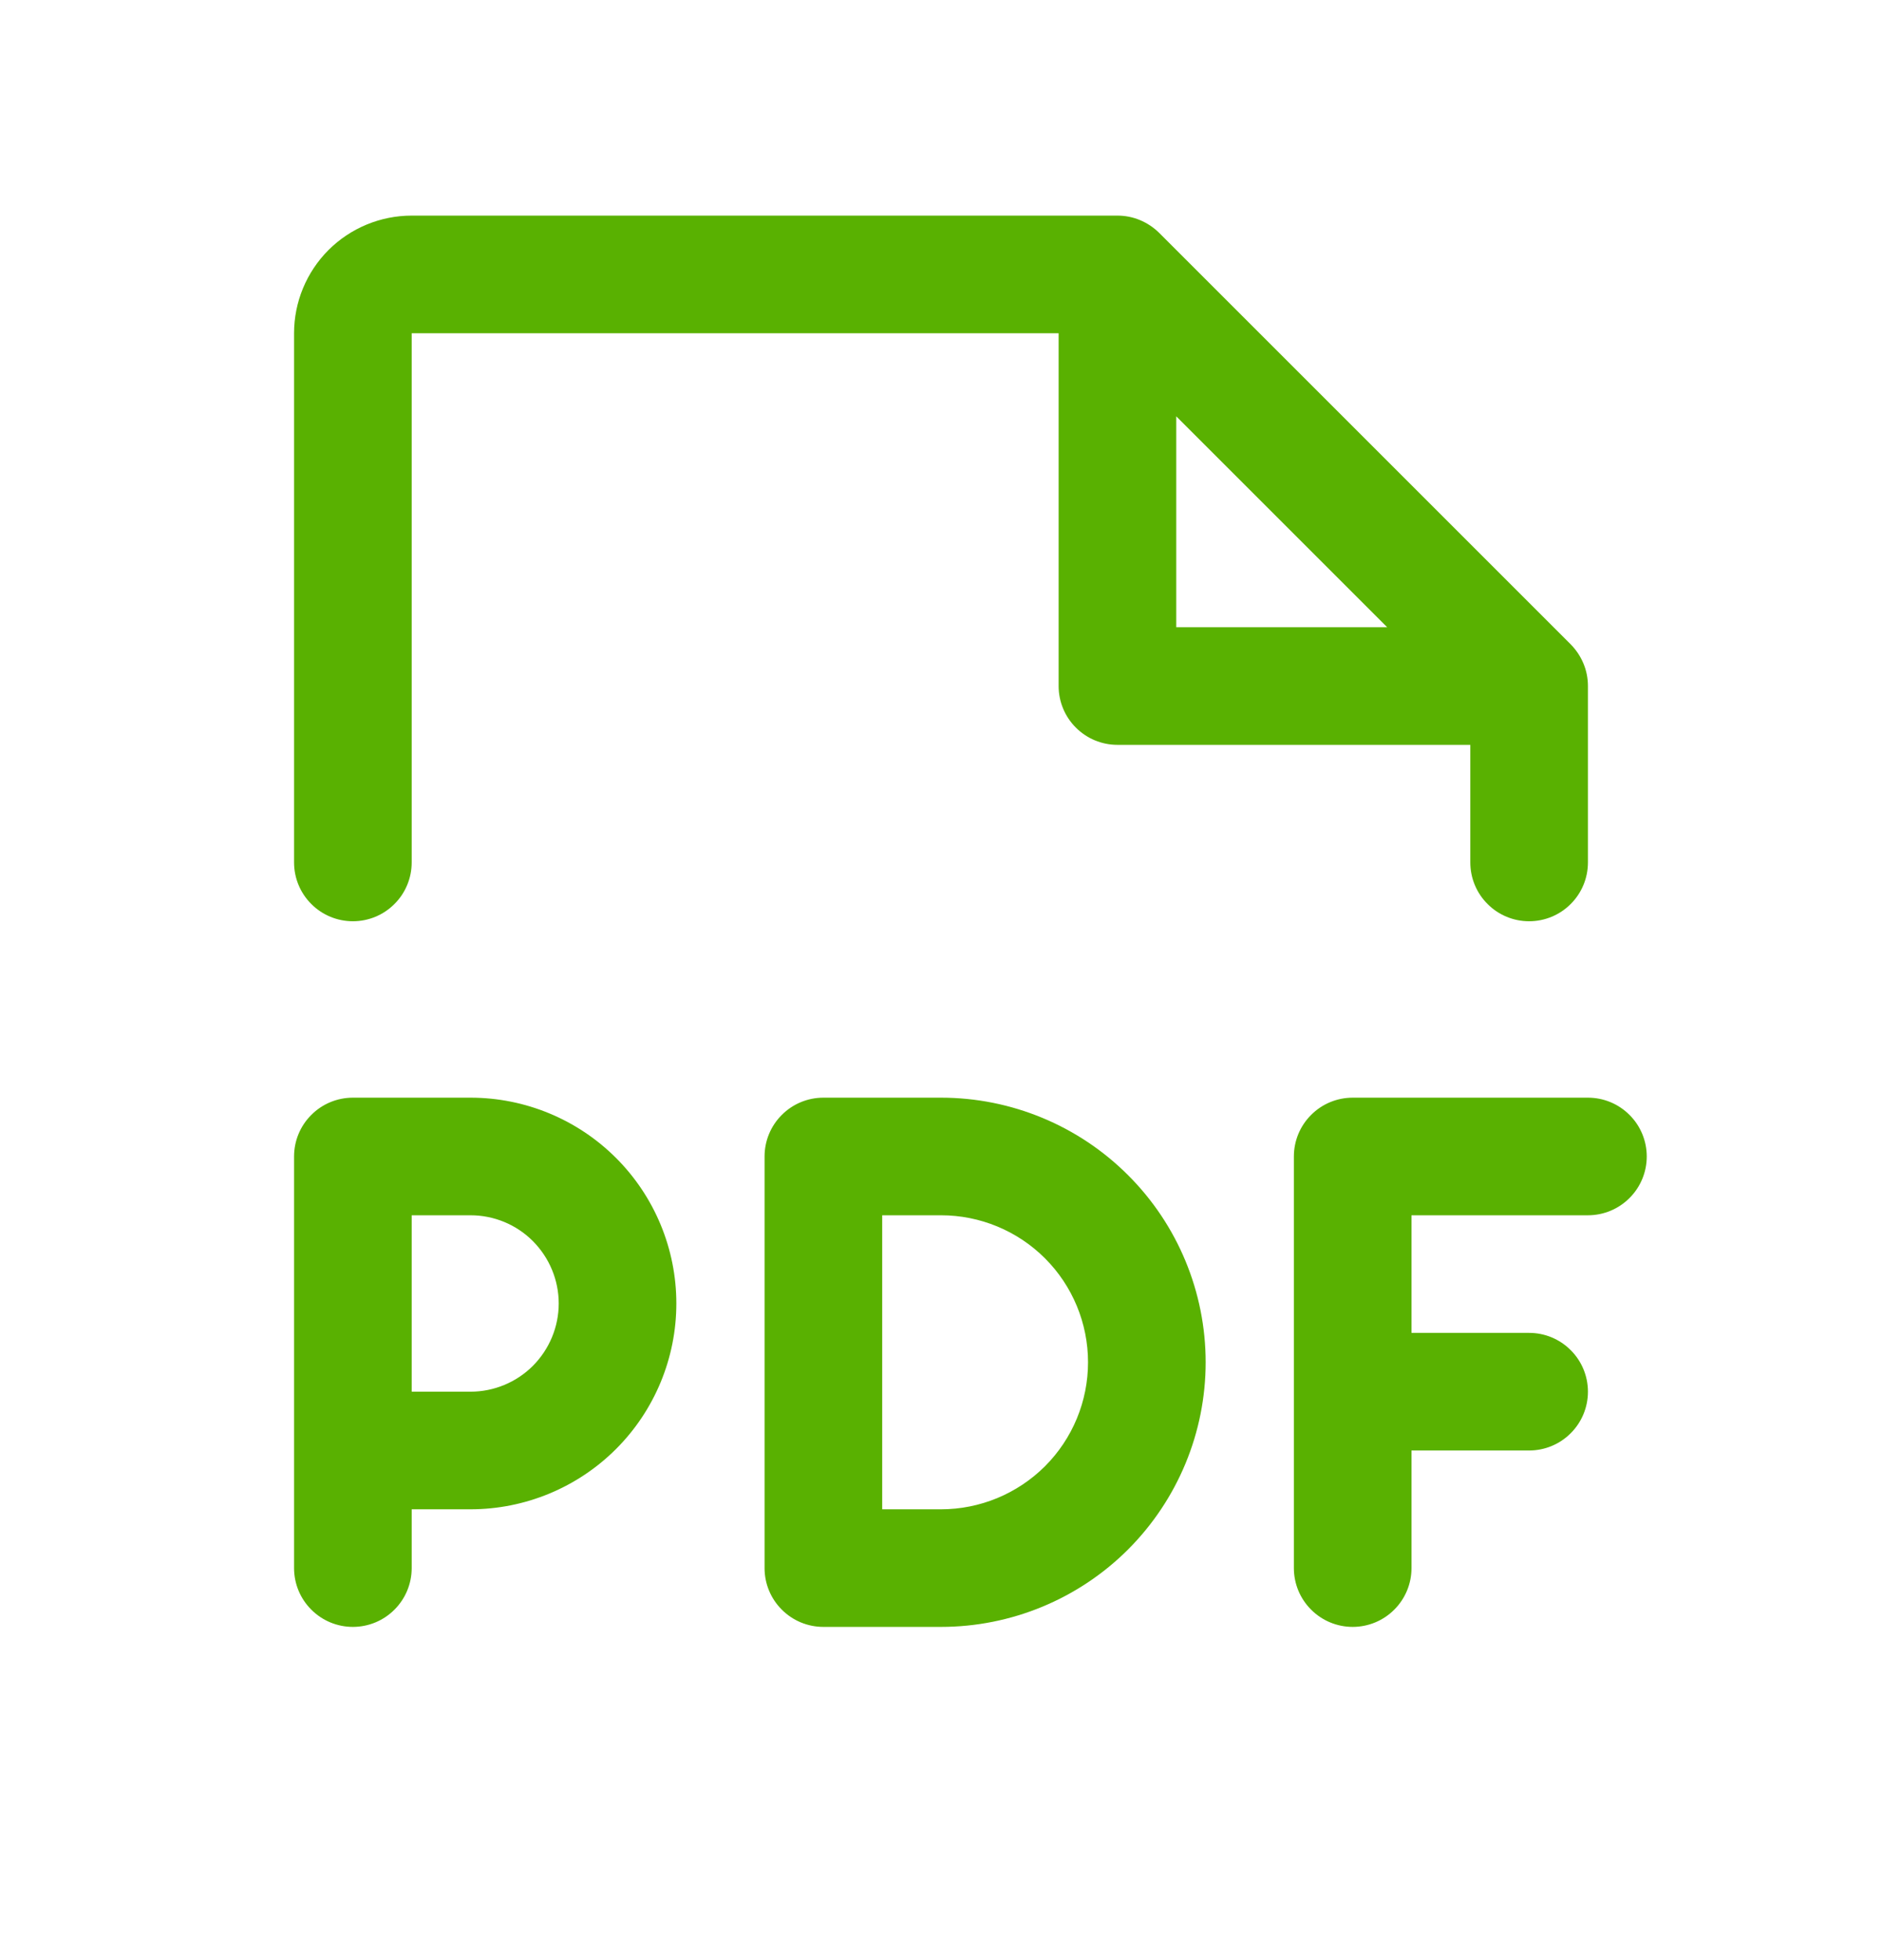 <svg width="24" height="25" viewBox="0 0 24 25" fill="none" xmlns="http://www.w3.org/2000/svg">
<path d="M21 14.75C21 14.949 20.921 15.14 20.78 15.28C20.64 15.421 20.449 15.5 20.25 15.5H18V17H19.5C19.699 17 19.89 17.079 20.03 17.22C20.171 17.36 20.25 17.551 20.25 17.75C20.25 17.949 20.171 18.14 20.03 18.28C19.89 18.421 19.699 18.5 19.5 18.5H18V20C18 20.199 17.921 20.39 17.78 20.53C17.64 20.671 17.449 20.75 17.25 20.75C17.051 20.75 16.86 20.671 16.72 20.53C16.579 20.39 16.5 20.199 16.5 20V14.75C16.5 14.551 16.579 14.36 16.72 14.22C16.86 14.079 17.051 14 17.25 14H20.25C20.449 14 20.64 14.079 20.78 14.22C20.921 14.36 21 14.551 21 14.75ZM8.625 16.625C8.625 17.321 8.348 17.989 7.856 18.481C7.364 18.973 6.696 19.25 6 19.25H5.25V20C5.25 20.199 5.171 20.39 5.03 20.53C4.89 20.671 4.699 20.75 4.5 20.75C4.301 20.75 4.11 20.671 3.97 20.53C3.829 20.39 3.75 20.199 3.75 20V14.75C3.75 14.551 3.829 14.36 3.97 14.22C4.11 14.079 4.301 14 4.5 14H6C6.696 14 7.364 14.277 7.856 14.769C8.348 15.261 8.625 15.929 8.625 16.625ZM7.125 16.625C7.125 16.327 7.006 16.041 6.795 15.829C6.585 15.618 6.298 15.5 6 15.5H5.25V17.75H6C6.298 17.75 6.585 17.631 6.795 17.421C7.006 17.209 7.125 16.923 7.125 16.625ZM15.375 17.375C15.375 18.27 15.019 19.128 14.386 19.762C13.754 20.394 12.895 20.75 12 20.75H10.5C10.301 20.75 10.11 20.671 9.97 20.53C9.829 20.39 9.75 20.199 9.75 20V14.75C9.75 14.551 9.829 14.36 9.97 14.22C10.11 14.079 10.301 14 10.5 14H12C12.895 14 13.754 14.356 14.386 14.989C15.019 15.621 15.375 16.48 15.375 17.375ZM13.875 17.375C13.875 16.878 13.678 16.401 13.326 16.049C12.974 15.697 12.497 15.5 12 15.5H11.25V19.25H12C12.497 19.25 12.974 19.052 13.326 18.701C13.678 18.349 13.875 17.872 13.875 17.375ZM3.75 11V4.25C3.75 3.852 3.908 3.471 4.189 3.189C4.471 2.908 4.852 2.75 5.25 2.75H14.25C14.348 2.75 14.446 2.769 14.537 2.807C14.628 2.845 14.711 2.9 14.781 2.969L20.031 8.219C20.1 8.289 20.155 8.372 20.193 8.463C20.231 8.554 20.25 8.651 20.25 8.75V11C20.25 11.199 20.171 11.39 20.03 11.53C19.89 11.671 19.699 11.75 19.5 11.75C19.301 11.75 19.11 11.671 18.97 11.53C18.829 11.39 18.75 11.199 18.75 11V9.5H14.25C14.051 9.5 13.86 9.421 13.72 9.28C13.579 9.14 13.5 8.949 13.5 8.75V4.25H5.25V11C5.25 11.199 5.171 11.39 5.03 11.53C4.89 11.671 4.699 11.75 4.5 11.75C4.301 11.75 4.11 11.671 3.97 11.53C3.829 11.39 3.75 11.199 3.75 11ZM15 8H17.69L15 5.31V8Z" fill="#59B101"/>
</svg>
